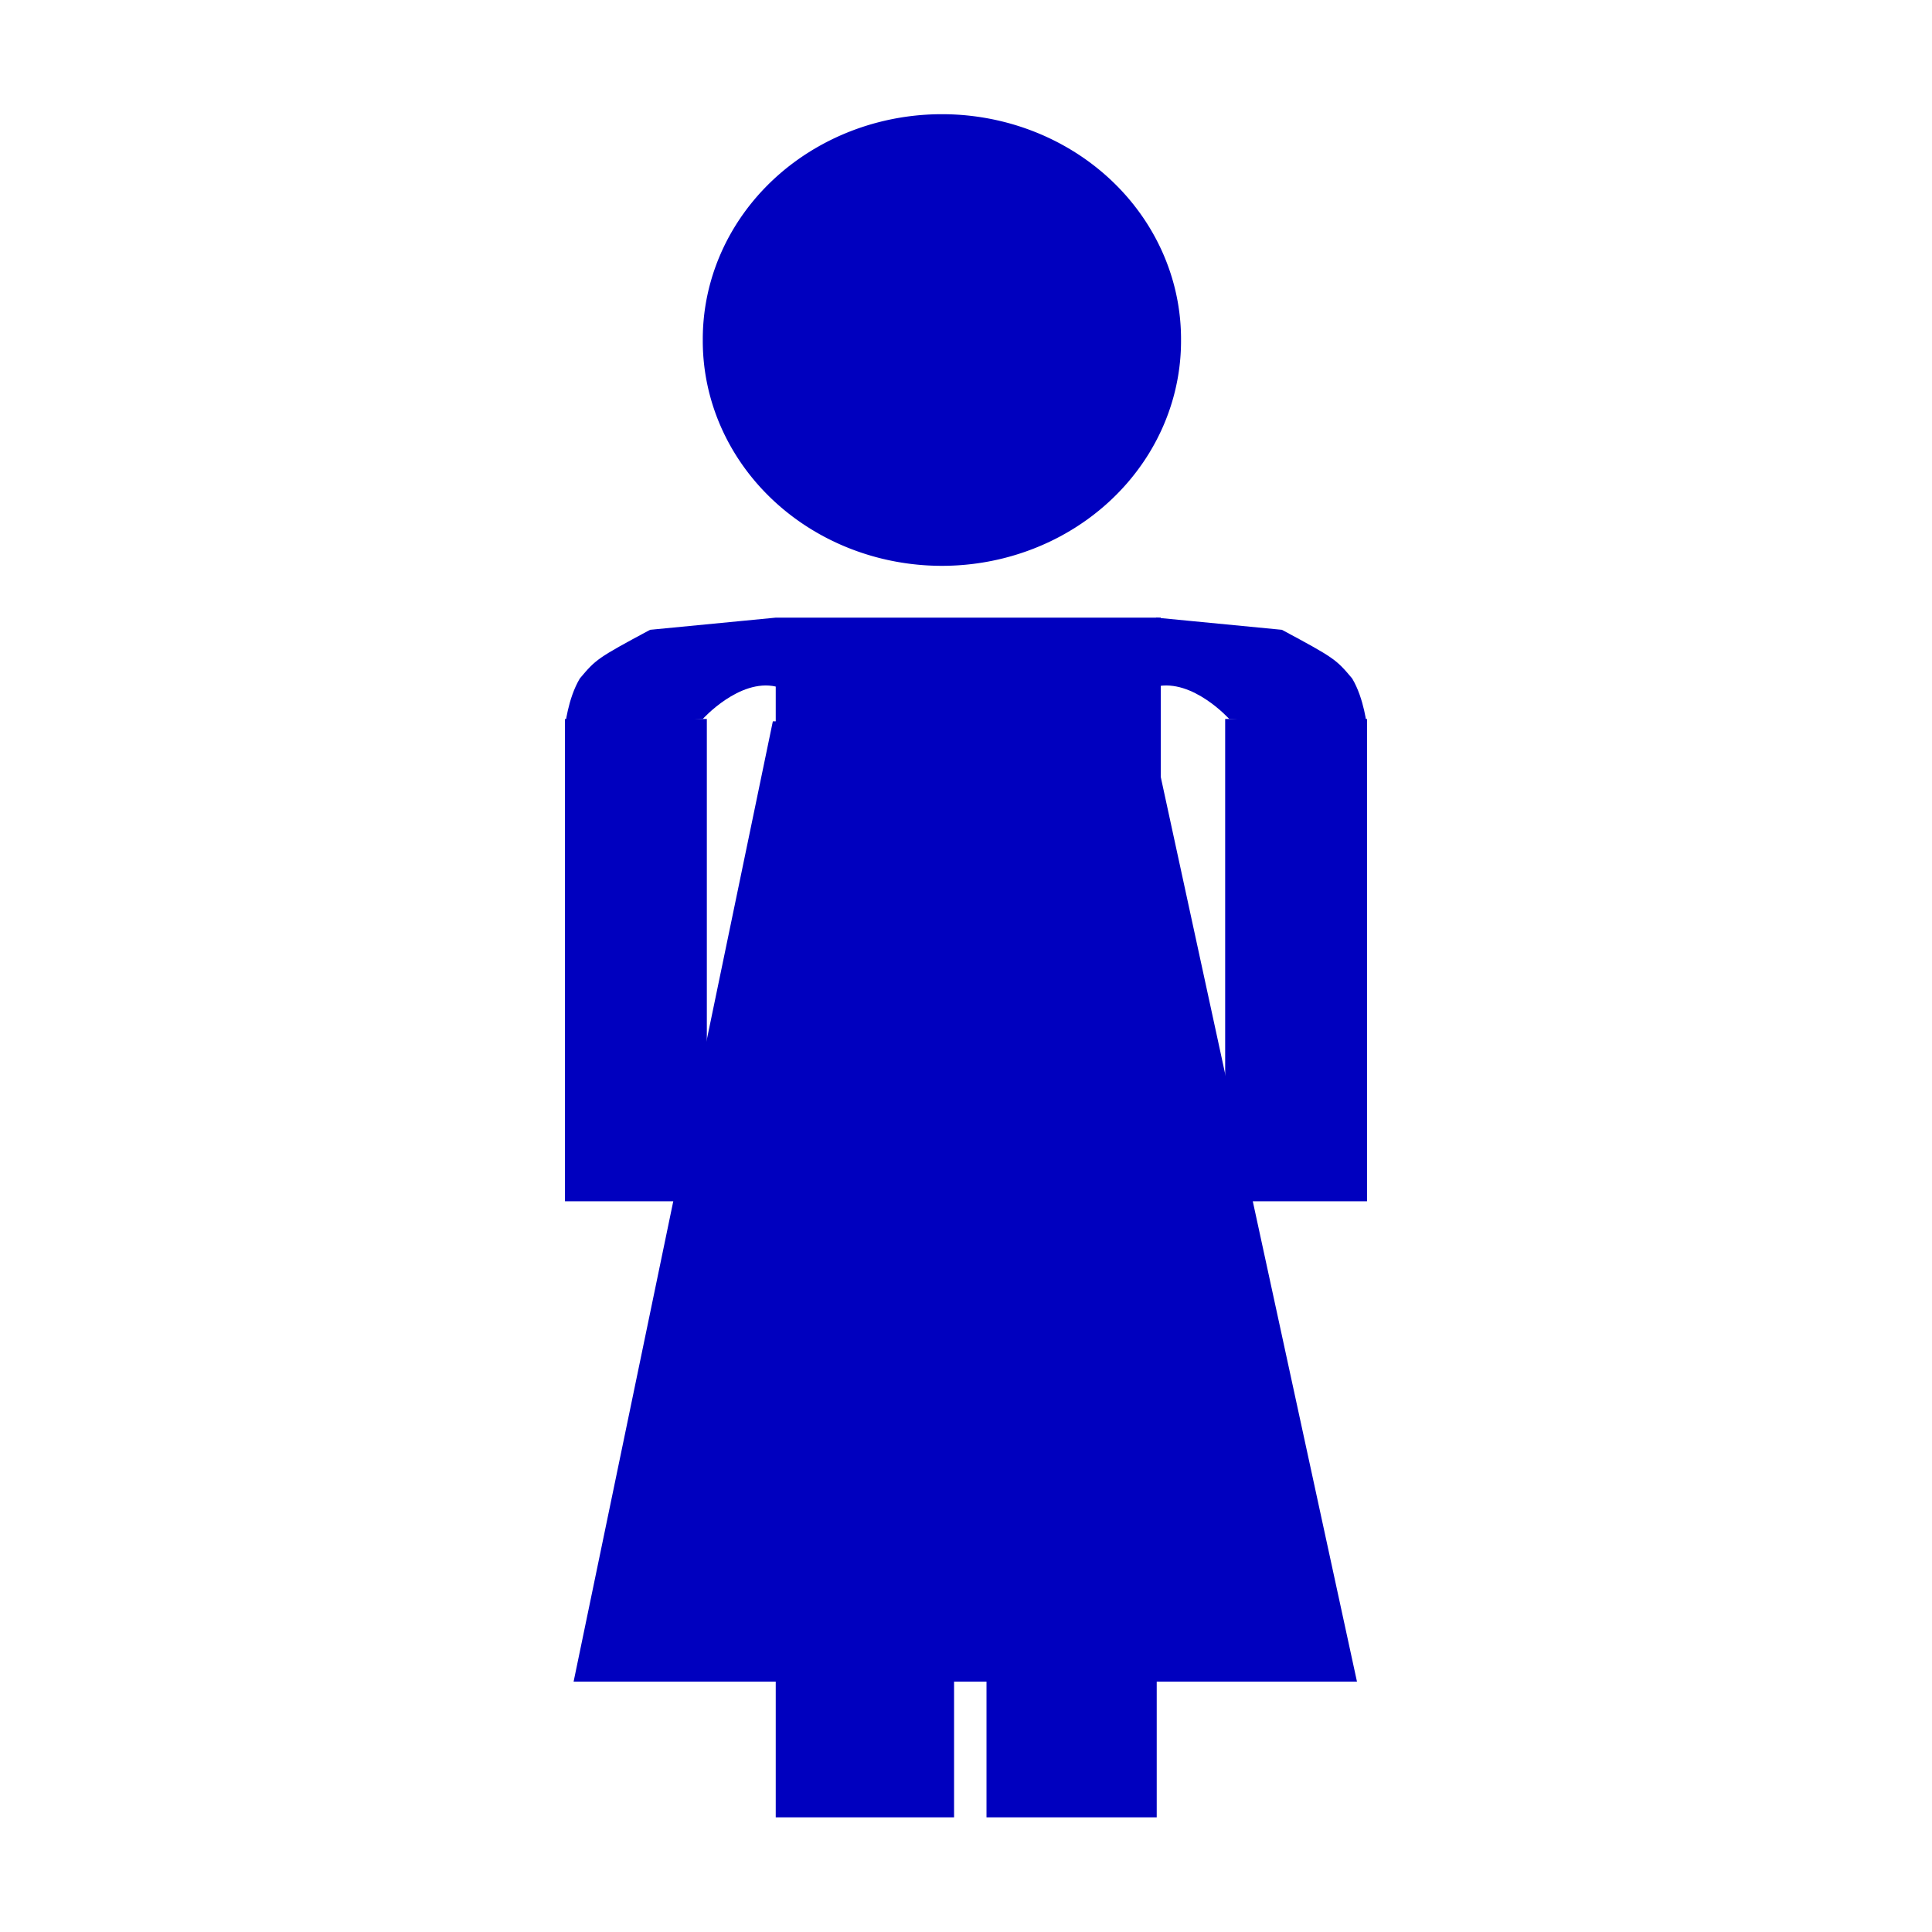 <?xml version="1.0"?><svg width="533.333" height="533.333" xmlns="http://www.w3.org/2000/svg">

 <g>
  <title>Layer 1</title>
  <g id="svg_2">
   <path d="m213.346,199.12l-55,265.091l216.25,0l-57.5,-265.091l-103.75,0z" fill="#0000bf" id="path2053"/>
   <path d="m326.027,93.862a66.012,62.096 0 1 0 -132.023,0a66.012,62.096 0 1 0 132.023,0l-66.011,0l66.011,0z" fill="#0000bf" id="path2040"/>
   <rect height="118.613" width="106.29" y="170.503" x="214.144" fill="#0000bf" id="rect2041"/>
   <rect height="158.875" width="49.229" y="342.804" x="214.144" fill="#0000bf" id="rect2044"/>
   <rect height="157.756" width="46.991" y="343.923" x="272.324" fill="#0000bf" id="rect2045"/>
   <g fill="#000000" id="g2047">
    <rect height="133.142" width="39.159" y="198.474" x="155.964" fill="#0000bf" id="rect2043"/>
    <path d="m194.004,198.473c0,0 10.069,-11.189 20.139,-8.951c10.07,2.238 0,-19.021 0,-19.021l-34.684,3.357c-14.557,7.808 -14.949,8.155 -19.389,13.426c-3.357,5.594 -4.107,13.426 -4.107,13.426l38.041,-2.237z" fill="#0000bf" id="path2046"/>
   </g>
   <g transform="matrix(-1 0 0 1 496.64 0)" fill="#000000" id="g2050">
    <rect height="133.142" width="39.159" y="198.474" x="119.27" fill="#0000bf" id="rect2051"/>
    <path d="m157.312,198.473c0,0 10.069,-11.189 20.139,-8.951c10.07,2.238 0,-19.021 0,-19.021l-34.684,3.357c-14.557,7.808 -14.949,8.155 -19.389,13.426c-3.357,5.594 -4.107,13.426 -4.107,13.426l38.041,-2.237z" fill="#0000bf" id="path2052"/>
   </g>
  </g>
 </g>
</svg>